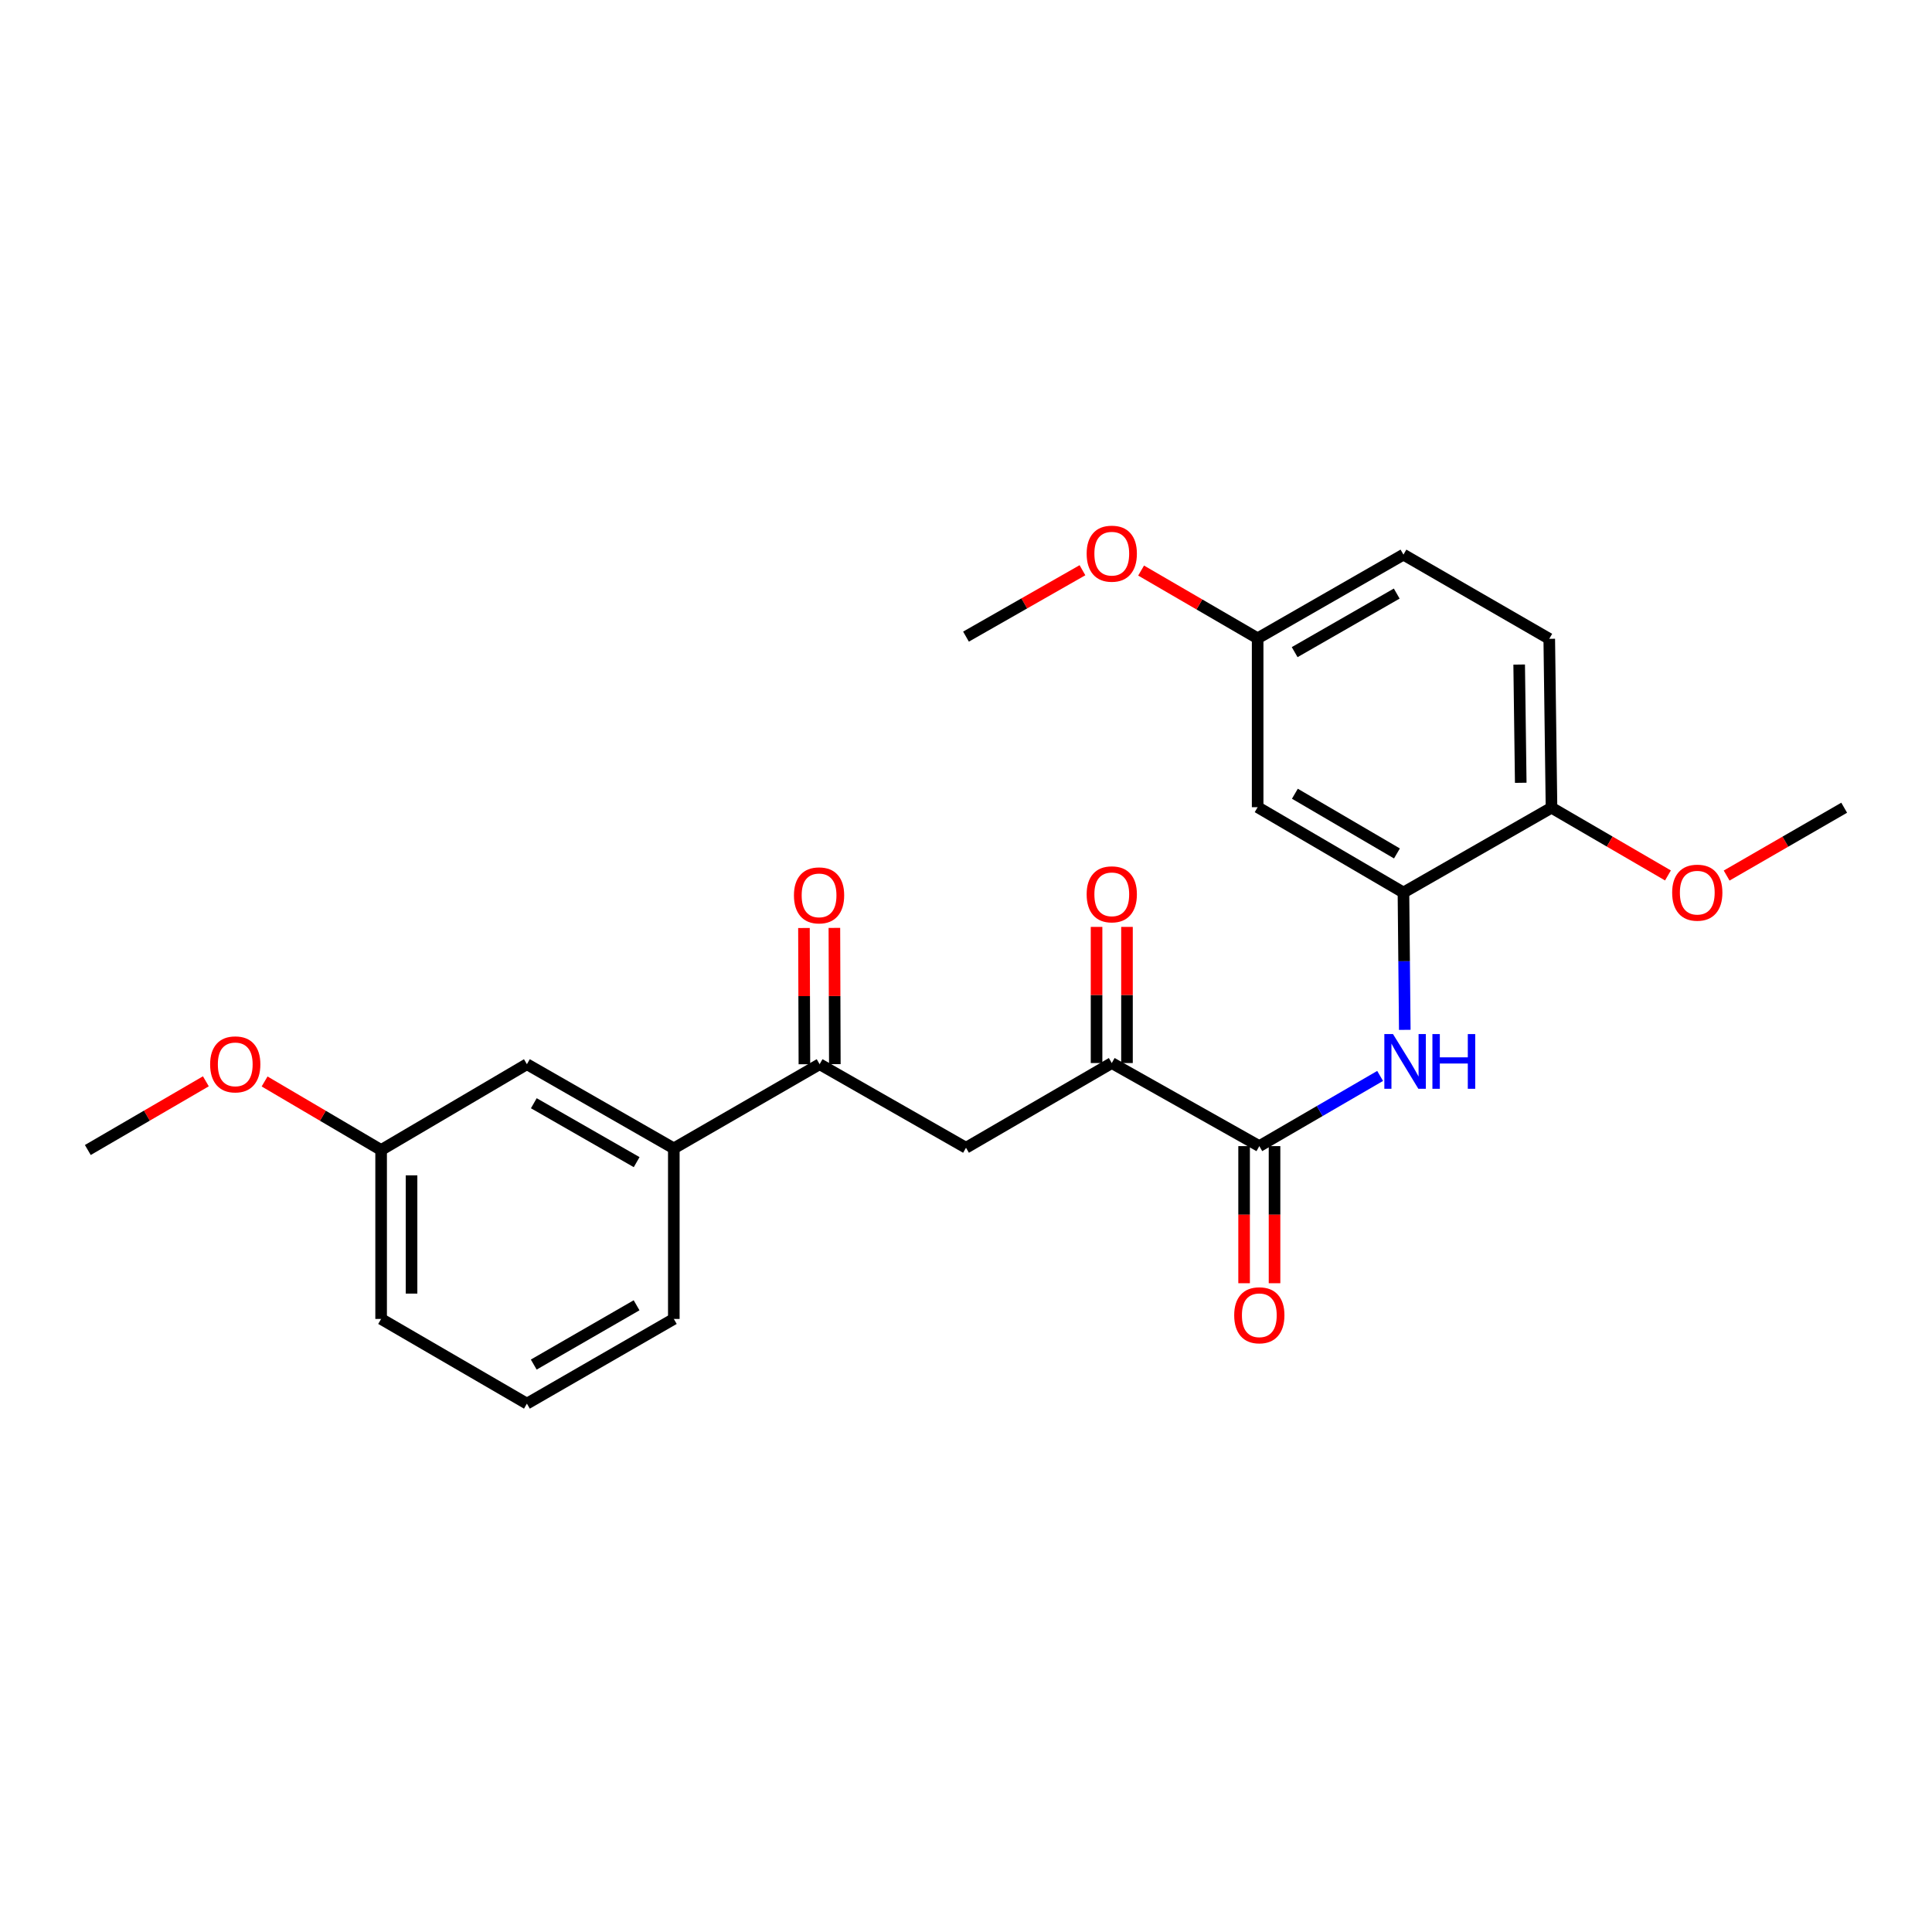 <?xml version='1.0' encoding='iso-8859-1'?>
<svg version='1.1' baseProfile='full'
              xmlns='http://www.w3.org/2000/svg'
                      xmlns:rdkit='http://www.rdkit.org/xml'
                      xmlns:xlink='http://www.w3.org/1999/xlink'
                  xml:space='preserve'
width='1000px' height='1000px' viewBox='0 0 1000 1000'>
<!-- END OF HEADER -->
<rect style='opacity:1.0;fill:#FFFFFF;stroke:none' width='1000' height='1000' x='0' y='0'> </rect>
<path class='bond-0' d='M 651.821,593.229 L 683.086,575.066' style='fill:none;fill-rule:evenodd;stroke:#000000;stroke-width:6px;stroke-linecap:butt;stroke-linejoin:miter;stroke-opacity:1' />
<path class='bond-0' d='M 683.086,575.066 L 714.351,556.903' style='fill:none;fill-rule:evenodd;stroke:#0000FF;stroke-width:6px;stroke-linecap:butt;stroke-linejoin:miter;stroke-opacity:1' />
<path class='bond-2' d='M 651.821,593.229 L 575.451,550.228' style='fill:none;fill-rule:evenodd;stroke:#000000;stroke-width:6px;stroke-linecap:butt;stroke-linejoin:miter;stroke-opacity:1' />
<path class='bond-8' d='M 643.947,593.229 L 643.947,628.712' style='fill:none;fill-rule:evenodd;stroke:#000000;stroke-width:6px;stroke-linecap:butt;stroke-linejoin:miter;stroke-opacity:1' />
<path class='bond-8' d='M 643.947,628.712 L 643.947,664.195' style='fill:none;fill-rule:evenodd;stroke:#FF0000;stroke-width:6px;stroke-linecap:butt;stroke-linejoin:miter;stroke-opacity:1' />
<path class='bond-8' d='M 659.695,593.229 L 659.695,628.712' style='fill:none;fill-rule:evenodd;stroke:#000000;stroke-width:6px;stroke-linecap:butt;stroke-linejoin:miter;stroke-opacity:1' />
<path class='bond-8' d='M 659.695,628.712 L 659.695,664.195' style='fill:none;fill-rule:evenodd;stroke:#FF0000;stroke-width:6px;stroke-linecap:butt;stroke-linejoin:miter;stroke-opacity:1' />
<path class='bond-1' d='M 727.114,533.051 L 726.769,497.505' style='fill:none;fill-rule:evenodd;stroke:#0000FF;stroke-width:6px;stroke-linecap:butt;stroke-linejoin:miter;stroke-opacity:1' />
<path class='bond-1' d='M 726.769,497.505 L 726.424,461.959' style='fill:none;fill-rule:evenodd;stroke:#000000;stroke-width:6px;stroke-linecap:butt;stroke-linejoin:miter;stroke-opacity:1' />
<path class='bond-5' d='M 726.424,461.959 L 650.955,417.803' style='fill:none;fill-rule:evenodd;stroke:#000000;stroke-width:6px;stroke-linecap:butt;stroke-linejoin:miter;stroke-opacity:1' />
<path class='bond-5' d='M 723.057,441.743 L 670.228,410.834' style='fill:none;fill-rule:evenodd;stroke:#000000;stroke-width:6px;stroke-linecap:butt;stroke-linejoin:miter;stroke-opacity:1' />
<path class='bond-7' d='M 726.424,461.959 L 803.057,418.074' style='fill:none;fill-rule:evenodd;stroke:#000000;stroke-width:6px;stroke-linecap:butt;stroke-linejoin:miter;stroke-opacity:1' />
<path class='bond-3' d='M 575.451,550.228 L 500,594.078' style='fill:none;fill-rule:evenodd;stroke:#000000;stroke-width:6px;stroke-linecap:butt;stroke-linejoin:miter;stroke-opacity:1' />
<path class='bond-10' d='M 583.325,550.228 L 583.325,514.995' style='fill:none;fill-rule:evenodd;stroke:#000000;stroke-width:6px;stroke-linecap:butt;stroke-linejoin:miter;stroke-opacity:1' />
<path class='bond-10' d='M 583.325,514.995 L 583.325,479.762' style='fill:none;fill-rule:evenodd;stroke:#FF0000;stroke-width:6px;stroke-linecap:butt;stroke-linejoin:miter;stroke-opacity:1' />
<path class='bond-10' d='M 567.577,550.228 L 567.577,514.995' style='fill:none;fill-rule:evenodd;stroke:#000000;stroke-width:6px;stroke-linecap:butt;stroke-linejoin:miter;stroke-opacity:1' />
<path class='bond-10' d='M 567.577,514.995 L 567.577,479.762' style='fill:none;fill-rule:evenodd;stroke:#FF0000;stroke-width:6px;stroke-linecap:butt;stroke-linejoin:miter;stroke-opacity:1' />
<path class='bond-4' d='M 500,594.078 L 424.234,550.832' style='fill:none;fill-rule:evenodd;stroke:#000000;stroke-width:6px;stroke-linecap:butt;stroke-linejoin:miter;stroke-opacity:1' />
<path class='bond-6' d='M 424.234,550.832 L 348.765,594.393' style='fill:none;fill-rule:evenodd;stroke:#000000;stroke-width:6px;stroke-linecap:butt;stroke-linejoin:miter;stroke-opacity:1' />
<path class='bond-11' d='M 432.108,550.806 L 431.991,515.543' style='fill:none;fill-rule:evenodd;stroke:#000000;stroke-width:6px;stroke-linecap:butt;stroke-linejoin:miter;stroke-opacity:1' />
<path class='bond-11' d='M 431.991,515.543 L 431.875,480.28' style='fill:none;fill-rule:evenodd;stroke:#FF0000;stroke-width:6px;stroke-linecap:butt;stroke-linejoin:miter;stroke-opacity:1' />
<path class='bond-11' d='M 416.36,550.858 L 416.243,515.595' style='fill:none;fill-rule:evenodd;stroke:#000000;stroke-width:6px;stroke-linecap:butt;stroke-linejoin:miter;stroke-opacity:1' />
<path class='bond-11' d='M 416.243,515.595 L 416.127,480.332' style='fill:none;fill-rule:evenodd;stroke:#FF0000;stroke-width:6px;stroke-linecap:butt;stroke-linejoin:miter;stroke-opacity:1' />
<path class='bond-13' d='M 650.955,417.803 L 650.955,330.383' style='fill:none;fill-rule:evenodd;stroke:#000000;stroke-width:6px;stroke-linecap:butt;stroke-linejoin:miter;stroke-opacity:1' />
<path class='bond-9' d='M 348.765,594.393 L 272.727,550.832' style='fill:none;fill-rule:evenodd;stroke:#000000;stroke-width:6px;stroke-linecap:butt;stroke-linejoin:miter;stroke-opacity:1' />
<path class='bond-9' d='M 329.531,601.523 L 276.305,571.03' style='fill:none;fill-rule:evenodd;stroke:#000000;stroke-width:6px;stroke-linecap:butt;stroke-linejoin:miter;stroke-opacity:1' />
<path class='bond-19' d='M 348.765,594.393 L 348.765,682.679' style='fill:none;fill-rule:evenodd;stroke:#000000;stroke-width:6px;stroke-linecap:butt;stroke-linejoin:miter;stroke-opacity:1' />
<path class='bond-12' d='M 803.057,418.074 L 801.893,330.654' style='fill:none;fill-rule:evenodd;stroke:#000000;stroke-width:6px;stroke-linecap:butt;stroke-linejoin:miter;stroke-opacity:1' />
<path class='bond-12' d='M 787.135,405.171 L 786.321,343.977' style='fill:none;fill-rule:evenodd;stroke:#000000;stroke-width:6px;stroke-linecap:butt;stroke-linejoin:miter;stroke-opacity:1' />
<path class='bond-16' d='M 803.057,418.074 L 833.191,435.601' style='fill:none;fill-rule:evenodd;stroke:#000000;stroke-width:6px;stroke-linecap:butt;stroke-linejoin:miter;stroke-opacity:1' />
<path class='bond-16' d='M 833.191,435.601 L 863.326,453.129' style='fill:none;fill-rule:evenodd;stroke:#FF0000;stroke-width:6px;stroke-linecap:butt;stroke-linejoin:miter;stroke-opacity:1' />
<path class='bond-14' d='M 272.727,550.832 L 197.267,595.241' style='fill:none;fill-rule:evenodd;stroke:#000000;stroke-width:6px;stroke-linecap:butt;stroke-linejoin:miter;stroke-opacity:1' />
<path class='bond-15' d='M 801.893,330.654 L 726.424,287.075' style='fill:none;fill-rule:evenodd;stroke:#000000;stroke-width:6px;stroke-linecap:butt;stroke-linejoin:miter;stroke-opacity:1' />
<path class='bond-17' d='M 650.955,330.383 L 620.795,312.853' style='fill:none;fill-rule:evenodd;stroke:#000000;stroke-width:6px;stroke-linecap:butt;stroke-linejoin:miter;stroke-opacity:1' />
<path class='bond-17' d='M 620.795,312.853 L 590.635,295.323' style='fill:none;fill-rule:evenodd;stroke:#FF0000;stroke-width:6px;stroke-linecap:butt;stroke-linejoin:miter;stroke-opacity:1' />
<path class='bond-25' d='M 650.955,330.383 L 726.424,287.075' style='fill:none;fill-rule:evenodd;stroke:#000000;stroke-width:6px;stroke-linecap:butt;stroke-linejoin:miter;stroke-opacity:1' />
<path class='bond-25' d='M 670.114,337.546 L 722.942,307.231' style='fill:none;fill-rule:evenodd;stroke:#000000;stroke-width:6px;stroke-linecap:butt;stroke-linejoin:miter;stroke-opacity:1' />
<path class='bond-18' d='M 197.267,595.241 L 167.11,577.504' style='fill:none;fill-rule:evenodd;stroke:#000000;stroke-width:6px;stroke-linecap:butt;stroke-linejoin:miter;stroke-opacity:1' />
<path class='bond-18' d='M 167.11,577.504 L 136.953,559.766' style='fill:none;fill-rule:evenodd;stroke:#FF0000;stroke-width:6px;stroke-linecap:butt;stroke-linejoin:miter;stroke-opacity:1' />
<path class='bond-26' d='M 197.267,595.241 L 197.267,682.679' style='fill:none;fill-rule:evenodd;stroke:#000000;stroke-width:6px;stroke-linecap:butt;stroke-linejoin:miter;stroke-opacity:1' />
<path class='bond-26' d='M 213.015,608.357 L 213.015,669.563' style='fill:none;fill-rule:evenodd;stroke:#000000;stroke-width:6px;stroke-linecap:butt;stroke-linejoin:miter;stroke-opacity:1' />
<path class='bond-22' d='M 893.703,453.19 L 924.124,435.632' style='fill:none;fill-rule:evenodd;stroke:#FF0000;stroke-width:6px;stroke-linecap:butt;stroke-linejoin:miter;stroke-opacity:1' />
<path class='bond-22' d='M 924.124,435.632 L 954.545,418.074' style='fill:none;fill-rule:evenodd;stroke:#000000;stroke-width:6px;stroke-linecap:butt;stroke-linejoin:miter;stroke-opacity:1' />
<path class='bond-24' d='M 560.28,295.148 L 530.14,312.332' style='fill:none;fill-rule:evenodd;stroke:#FF0000;stroke-width:6px;stroke-linecap:butt;stroke-linejoin:miter;stroke-opacity:1' />
<path class='bond-24' d='M 530.14,312.332 L 500,329.517' style='fill:none;fill-rule:evenodd;stroke:#000000;stroke-width:6px;stroke-linecap:butt;stroke-linejoin:miter;stroke-opacity:1' />
<path class='bond-23' d='M 106.556,559.682 L 76.005,577.462' style='fill:none;fill-rule:evenodd;stroke:#FF0000;stroke-width:6px;stroke-linecap:butt;stroke-linejoin:miter;stroke-opacity:1' />
<path class='bond-23' d='M 76.005,577.462 L 45.455,595.241' style='fill:none;fill-rule:evenodd;stroke:#000000;stroke-width:6px;stroke-linecap:butt;stroke-linejoin:miter;stroke-opacity:1' />
<path class='bond-20' d='M 348.765,682.679 L 272.727,726.52' style='fill:none;fill-rule:evenodd;stroke:#000000;stroke-width:6px;stroke-linecap:butt;stroke-linejoin:miter;stroke-opacity:1' />
<path class='bond-20' d='M 329.493,675.612 L 276.267,706.301' style='fill:none;fill-rule:evenodd;stroke:#000000;stroke-width:6px;stroke-linecap:butt;stroke-linejoin:miter;stroke-opacity:1' />
<path class='bond-21' d='M 272.727,726.52 L 197.267,682.679' style='fill:none;fill-rule:evenodd;stroke:#000000;stroke-width:6px;stroke-linecap:butt;stroke-linejoin:miter;stroke-opacity:1' />
<path  class='atom-1' d='M 721.013 535.237
L 730.293 550.237
Q 731.213 551.717, 732.693 554.397
Q 734.173 557.077, 734.253 557.237
L 734.253 535.237
L 738.013 535.237
L 738.013 563.557
L 734.133 563.557
L 724.173 547.157
Q 723.013 545.237, 721.773 543.037
Q 720.573 540.837, 720.213 540.157
L 720.213 563.557
L 716.533 563.557
L 716.533 535.237
L 721.013 535.237
' fill='#0000FF'/>
<path  class='atom-1' d='M 741.413 535.237
L 745.253 535.237
L 745.253 547.277
L 759.733 547.277
L 759.733 535.237
L 763.573 535.237
L 763.573 563.557
L 759.733 563.557
L 759.733 550.477
L 745.253 550.477
L 745.253 563.557
L 741.413 563.557
L 741.413 535.237
' fill='#0000FF'/>
<path  class='atom-9' d='M 638.821 680.782
Q 638.821 673.982, 642.181 670.182
Q 645.541 666.382, 651.821 666.382
Q 658.101 666.382, 661.461 670.182
Q 664.821 673.982, 664.821 680.782
Q 664.821 687.662, 661.421 691.582
Q 658.021 695.462, 651.821 695.462
Q 645.581 695.462, 642.181 691.582
Q 638.821 687.702, 638.821 680.782
M 651.821 692.262
Q 656.141 692.262, 658.461 689.382
Q 660.821 686.462, 660.821 680.782
Q 660.821 675.222, 658.461 672.422
Q 656.141 669.582, 651.821 669.582
Q 647.501 669.582, 645.141 672.382
Q 642.821 675.182, 642.821 680.782
Q 642.821 686.502, 645.141 689.382
Q 647.501 692.262, 651.821 692.262
' fill='#FF0000'/>
<path  class='atom-11' d='M 562.451 462.897
Q 562.451 456.097, 565.811 452.297
Q 569.171 448.497, 575.451 448.497
Q 581.731 448.497, 585.091 452.297
Q 588.451 456.097, 588.451 462.897
Q 588.451 469.777, 585.051 473.697
Q 581.651 477.577, 575.451 477.577
Q 569.211 477.577, 565.811 473.697
Q 562.451 469.817, 562.451 462.897
M 575.451 474.377
Q 579.771 474.377, 582.091 471.497
Q 584.451 468.577, 584.451 462.897
Q 584.451 457.337, 582.091 454.537
Q 579.771 451.697, 575.451 451.697
Q 571.131 451.697, 568.771 454.497
Q 566.451 457.297, 566.451 462.897
Q 566.451 468.617, 568.771 471.497
Q 571.131 474.377, 575.451 474.377
' fill='#FF0000'/>
<path  class='atom-12' d='M 410.945 463.439
Q 410.945 456.639, 414.305 452.839
Q 417.665 449.039, 423.945 449.039
Q 430.225 449.039, 433.585 452.839
Q 436.945 456.639, 436.945 463.439
Q 436.945 470.319, 433.545 474.239
Q 430.145 478.119, 423.945 478.119
Q 417.705 478.119, 414.305 474.239
Q 410.945 470.359, 410.945 463.439
M 423.945 474.919
Q 428.265 474.919, 430.585 472.039
Q 432.945 469.119, 432.945 463.439
Q 432.945 457.879, 430.585 455.079
Q 428.265 452.239, 423.945 452.239
Q 419.625 452.239, 417.265 455.039
Q 414.945 457.839, 414.945 463.439
Q 414.945 469.159, 417.265 472.039
Q 419.625 474.919, 423.945 474.919
' fill='#FF0000'/>
<path  class='atom-17' d='M 865.508 462.039
Q 865.508 455.239, 868.868 451.439
Q 872.228 447.639, 878.508 447.639
Q 884.788 447.639, 888.148 451.439
Q 891.508 455.239, 891.508 462.039
Q 891.508 468.919, 888.108 472.839
Q 884.708 476.719, 878.508 476.719
Q 872.268 476.719, 868.868 472.839
Q 865.508 468.959, 865.508 462.039
M 878.508 473.519
Q 882.828 473.519, 885.148 470.639
Q 887.508 467.719, 887.508 462.039
Q 887.508 456.479, 885.148 453.679
Q 882.828 450.839, 878.508 450.839
Q 874.188 450.839, 871.828 453.639
Q 869.508 456.439, 869.508 462.039
Q 869.508 467.759, 871.828 470.639
Q 874.188 473.519, 878.508 473.519
' fill='#FF0000'/>
<path  class='atom-18' d='M 562.451 286.578
Q 562.451 279.778, 565.811 275.978
Q 569.171 272.178, 575.451 272.178
Q 581.731 272.178, 585.091 275.978
Q 588.451 279.778, 588.451 286.578
Q 588.451 293.458, 585.051 297.378
Q 581.651 301.258, 575.451 301.258
Q 569.211 301.258, 565.811 297.378
Q 562.451 293.498, 562.451 286.578
M 575.451 298.058
Q 579.771 298.058, 582.091 295.178
Q 584.451 292.258, 584.451 286.578
Q 584.451 281.018, 582.091 278.218
Q 579.771 275.378, 575.451 275.378
Q 571.131 275.378, 568.771 278.178
Q 566.451 280.978, 566.451 286.578
Q 566.451 292.298, 568.771 295.178
Q 571.131 298.058, 575.451 298.058
' fill='#FF0000'/>
<path  class='atom-19' d='M 108.763 550.912
Q 108.763 544.112, 112.123 540.312
Q 115.483 536.512, 121.763 536.512
Q 128.043 536.512, 131.403 540.312
Q 134.763 544.112, 134.763 550.912
Q 134.763 557.792, 131.363 561.712
Q 127.963 565.592, 121.763 565.592
Q 115.523 565.592, 112.123 561.712
Q 108.763 557.832, 108.763 550.912
M 121.763 562.392
Q 126.083 562.392, 128.403 559.512
Q 130.763 556.592, 130.763 550.912
Q 130.763 545.352, 128.403 542.552
Q 126.083 539.712, 121.763 539.712
Q 117.443 539.712, 115.083 542.512
Q 112.763 545.312, 112.763 550.912
Q 112.763 556.632, 115.083 559.512
Q 117.443 562.392, 121.763 562.392
' fill='#FF0000'/>
</svg>
